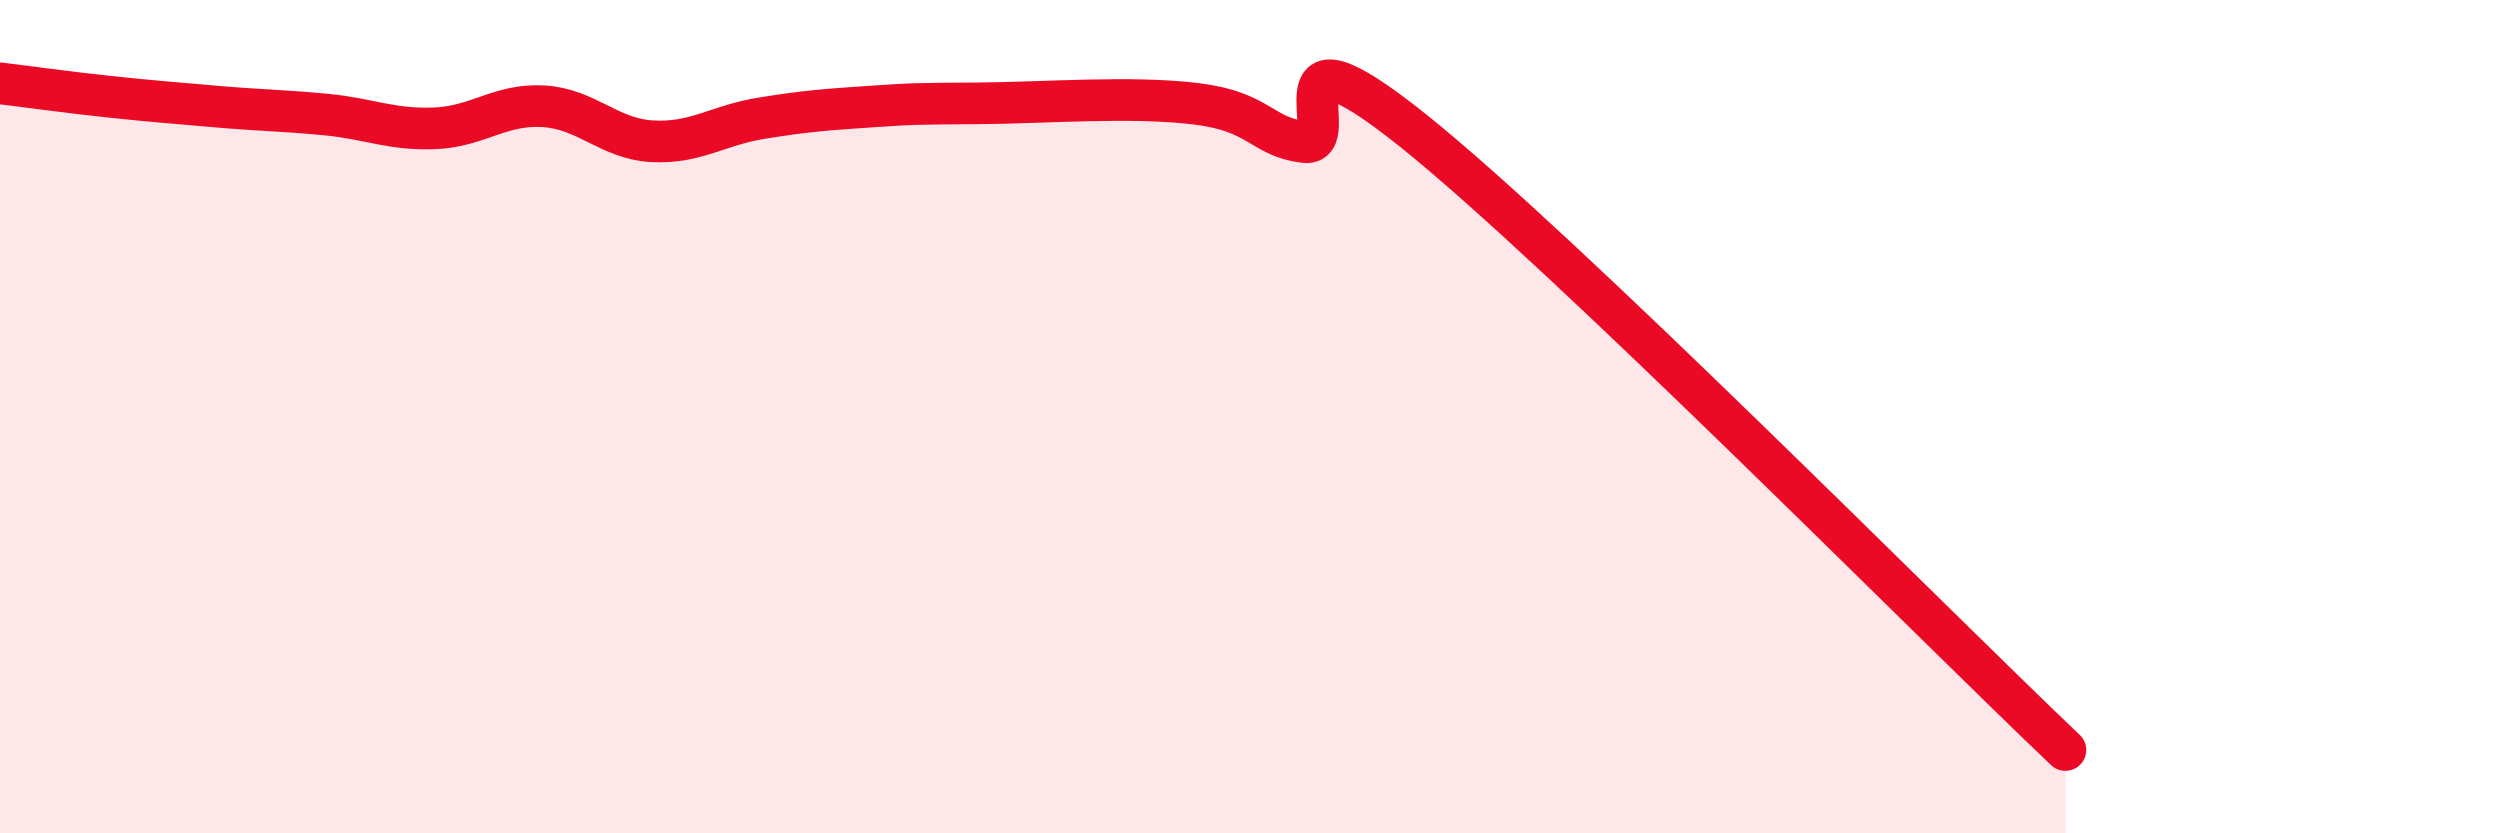 
    <svg width="60" height="20" viewBox="0 0 60 20" xmlns="http://www.w3.org/2000/svg">
      <path
        d="M 0,2 C 0.52,2.06 1.57,2.21 2.61,2.32 C 3.65,2.43 4.18,2.47 5.22,2.56 C 6.26,2.65 6.79,2.65 7.83,2.75 C 8.87,2.85 9.39,3.12 10.43,3.08 C 11.47,3.04 12,2.49 13.04,2.55 C 14.08,2.61 14.61,3.33 15.65,3.39 C 16.69,3.45 17.22,3.01 18.26,2.84 C 19.3,2.67 19.83,2.63 20.87,2.56 C 21.91,2.49 21.91,2.49 23.48,2.48 C 25.05,2.47 27.14,2.3 28.7,2.49 C 30.26,2.68 30.26,3.28 31.3,3.41 C 32.34,3.54 30.26,0.21 33.91,3.13 C 37.56,6.05 46.44,15.03 49.57,18L49.57 20L0 20Z"
        fill="#EB0A25"
        opacity="0.1"
        stroke-linecap="round"
        stroke-linejoin="round"
      />
      <path
        d="M 0,2 C 0.52,2.06 1.57,2.21 2.61,2.32 C 3.65,2.43 4.18,2.47 5.22,2.56 C 6.26,2.65 6.79,2.65 7.83,2.75 C 8.87,2.85 9.39,3.12 10.43,3.08 C 11.47,3.04 12,2.49 13.04,2.55 C 14.08,2.61 14.61,3.33 15.65,3.39 C 16.69,3.45 17.22,3.01 18.26,2.84 C 19.3,2.67 19.83,2.63 20.87,2.56 C 21.91,2.49 21.91,2.49 23.48,2.48 C 25.05,2.47 27.14,2.3 28.7,2.49 C 30.26,2.68 30.26,3.28 31.3,3.41 C 32.34,3.54 30.26,0.21 33.91,3.13 C 37.56,6.05 46.44,15.03 49.57,18"
        stroke="#EB0A25"
        stroke-width="1"
        fill="none"
        stroke-linecap="round"
        stroke-linejoin="round"
      />
    </svg>
  